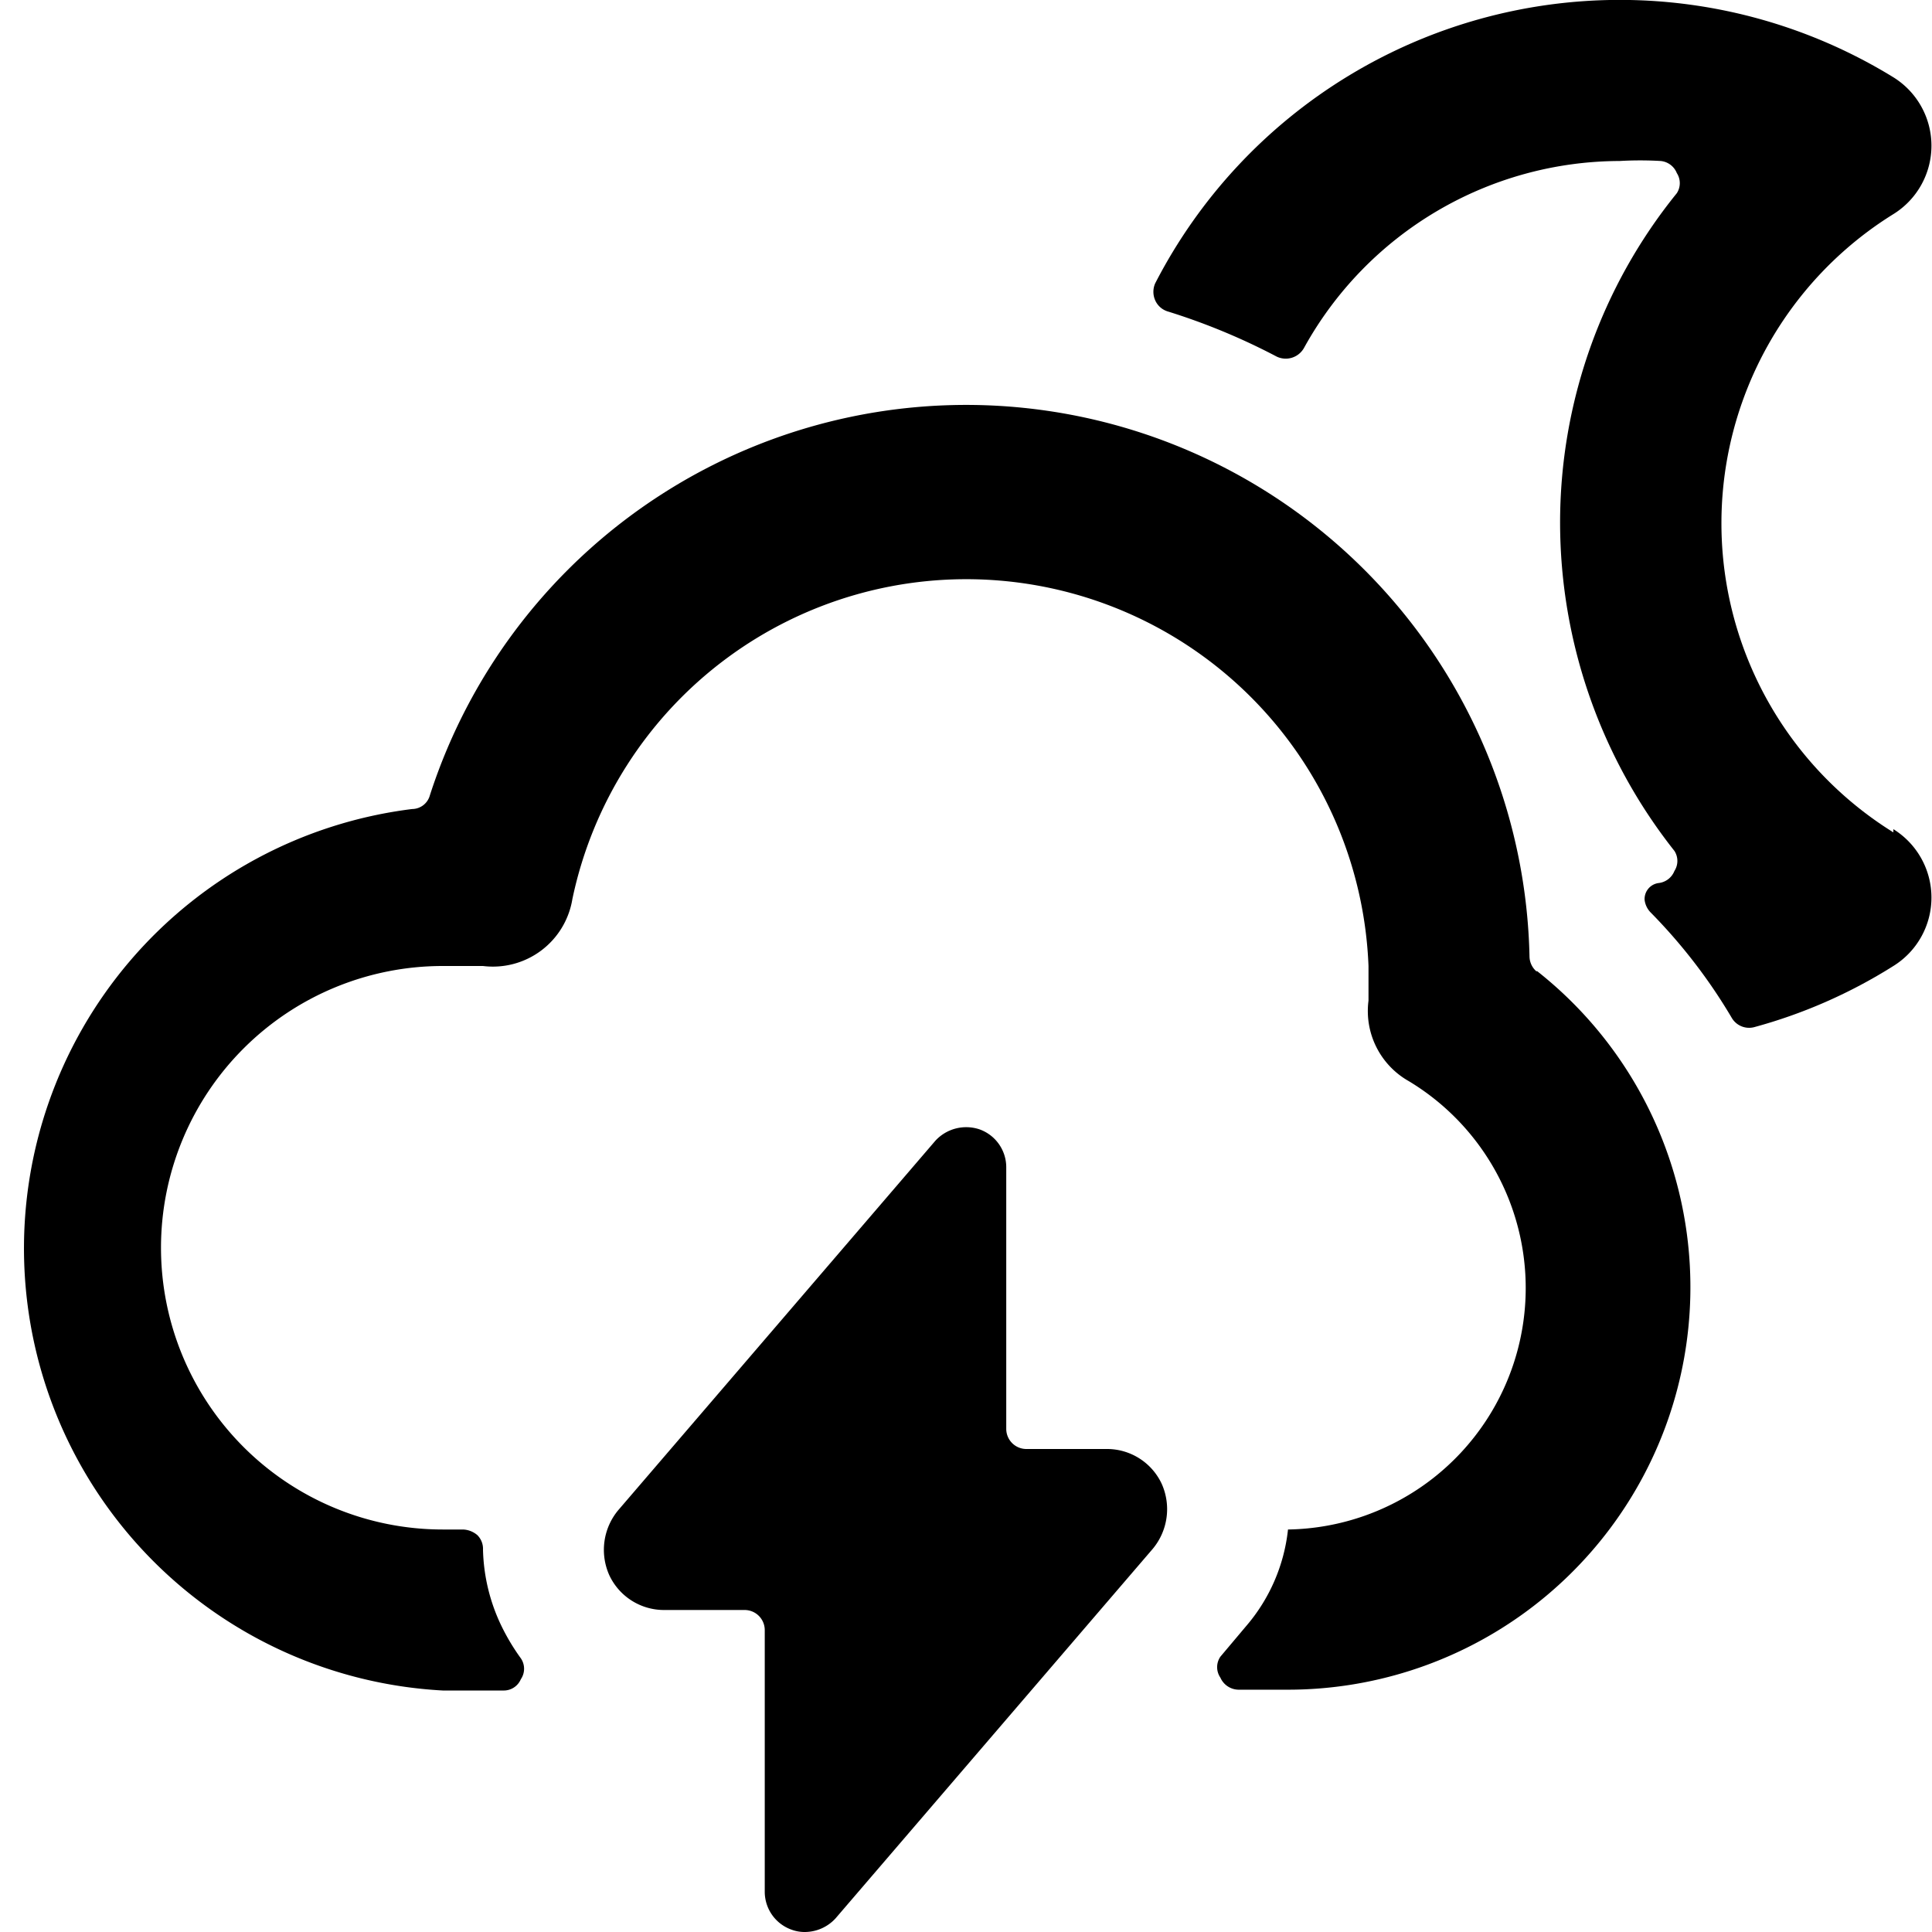 <svg xmlns="http://www.w3.org/2000/svg" viewBox="0 0 24 24"><g><path d="M23.52 10.34a4.52 4.52 0 0 1 0 -7.68 1 1 0 0 0 0 -1.7 6.49 6.49 0 0 0 -9.17 2.56 0.26 0.26 0 0 0 0 0.21 0.25 0.25 0 0 0 0.16 0.14 8 8 0 0 1 1.35 0.56 0.26 0.26 0 0 0 0.34 -0.11A4.49 4.49 0 0 1 20.12 2a4.36 4.36 0 0 1 0.51 0 0.24 0.24 0 0 1 0.2 0.15 0.23 0.23 0 0 1 0 0.25 6.5 6.5 0 0 0 -1.45 4.1 6.58 6.58 0 0 0 1.42 4.07 0.23 0.23 0 0 1 0 0.25 0.24 0.24 0 0 1 -0.2 0.15 0.2 0.2 0 0 0 -0.17 0.21 0.27 0.27 0 0 0 0.08 0.16 6.77 6.77 0 0 1 1 1.3 0.25 0.25 0 0 0 0.28 0.12 6.37 6.37 0 0 0 1.73 -0.76 1 1 0 0 0 0 -1.7Z" fill="#000000" stroke-width="1"></path><path d="M19.09 12.07a0.25 0.25 0 0 1 -0.09 -0.19 7 7 0 0 0 -13.66 -2 0.23 0.23 0 0 1 -0.22 0.17A5.5 5.5 0 0 0 5.5 21h0.75a0.23 0.23 0 0 0 0.22 -0.14 0.23 0.23 0 0 0 0 -0.26 2.65 2.65 0 0 1 -0.24 -0.4 2.3 2.3 0 0 1 -0.23 -0.95 0.24 0.24 0 0 0 -0.07 -0.18 0.29 0.29 0 0 0 -0.18 -0.07H5.5a3.5 3.5 0 0 1 0 -7l0.5 0a1 1 0 0 0 1.11 -0.83A5 5 0 0 1 17 12l0 0.43a1 1 0 0 0 0.5 1A3 3 0 0 1 16 19a2.2 2.2 0 0 1 -0.52 1.2l-0.32 0.38a0.23 0.23 0 0 0 0 0.26 0.25 0.25 0 0 0 0.23 0.15H16a5 5 0 0 0 3.09 -8.93Z" fill="#000000" stroke-width="1"></path><path d="M14.32 19.24a0.77 0.77 0 0 0 0.11 -0.81 0.75 0.75 0 0 0 -0.68 -0.43h-1a0.25 0.25 0 0 1 -0.25 -0.25V14.5a0.5 0.5 0 0 0 -0.33 -0.47 0.52 0.52 0 0 0 -0.55 0.14l-3.94 4.59a0.77 0.77 0 0 0 -0.11 0.81 0.75 0.75 0 0 0 0.68 0.43h1a0.25 0.25 0 0 1 0.25 0.25v3.25a0.5 0.5 0 0 0 0.33 0.47 0.47 0.47 0 0 0 0.17 0.03 0.52 0.52 0 0 0 0.38 -0.17Z" fill="#000000" stroke-width="1"></path></g></svg>